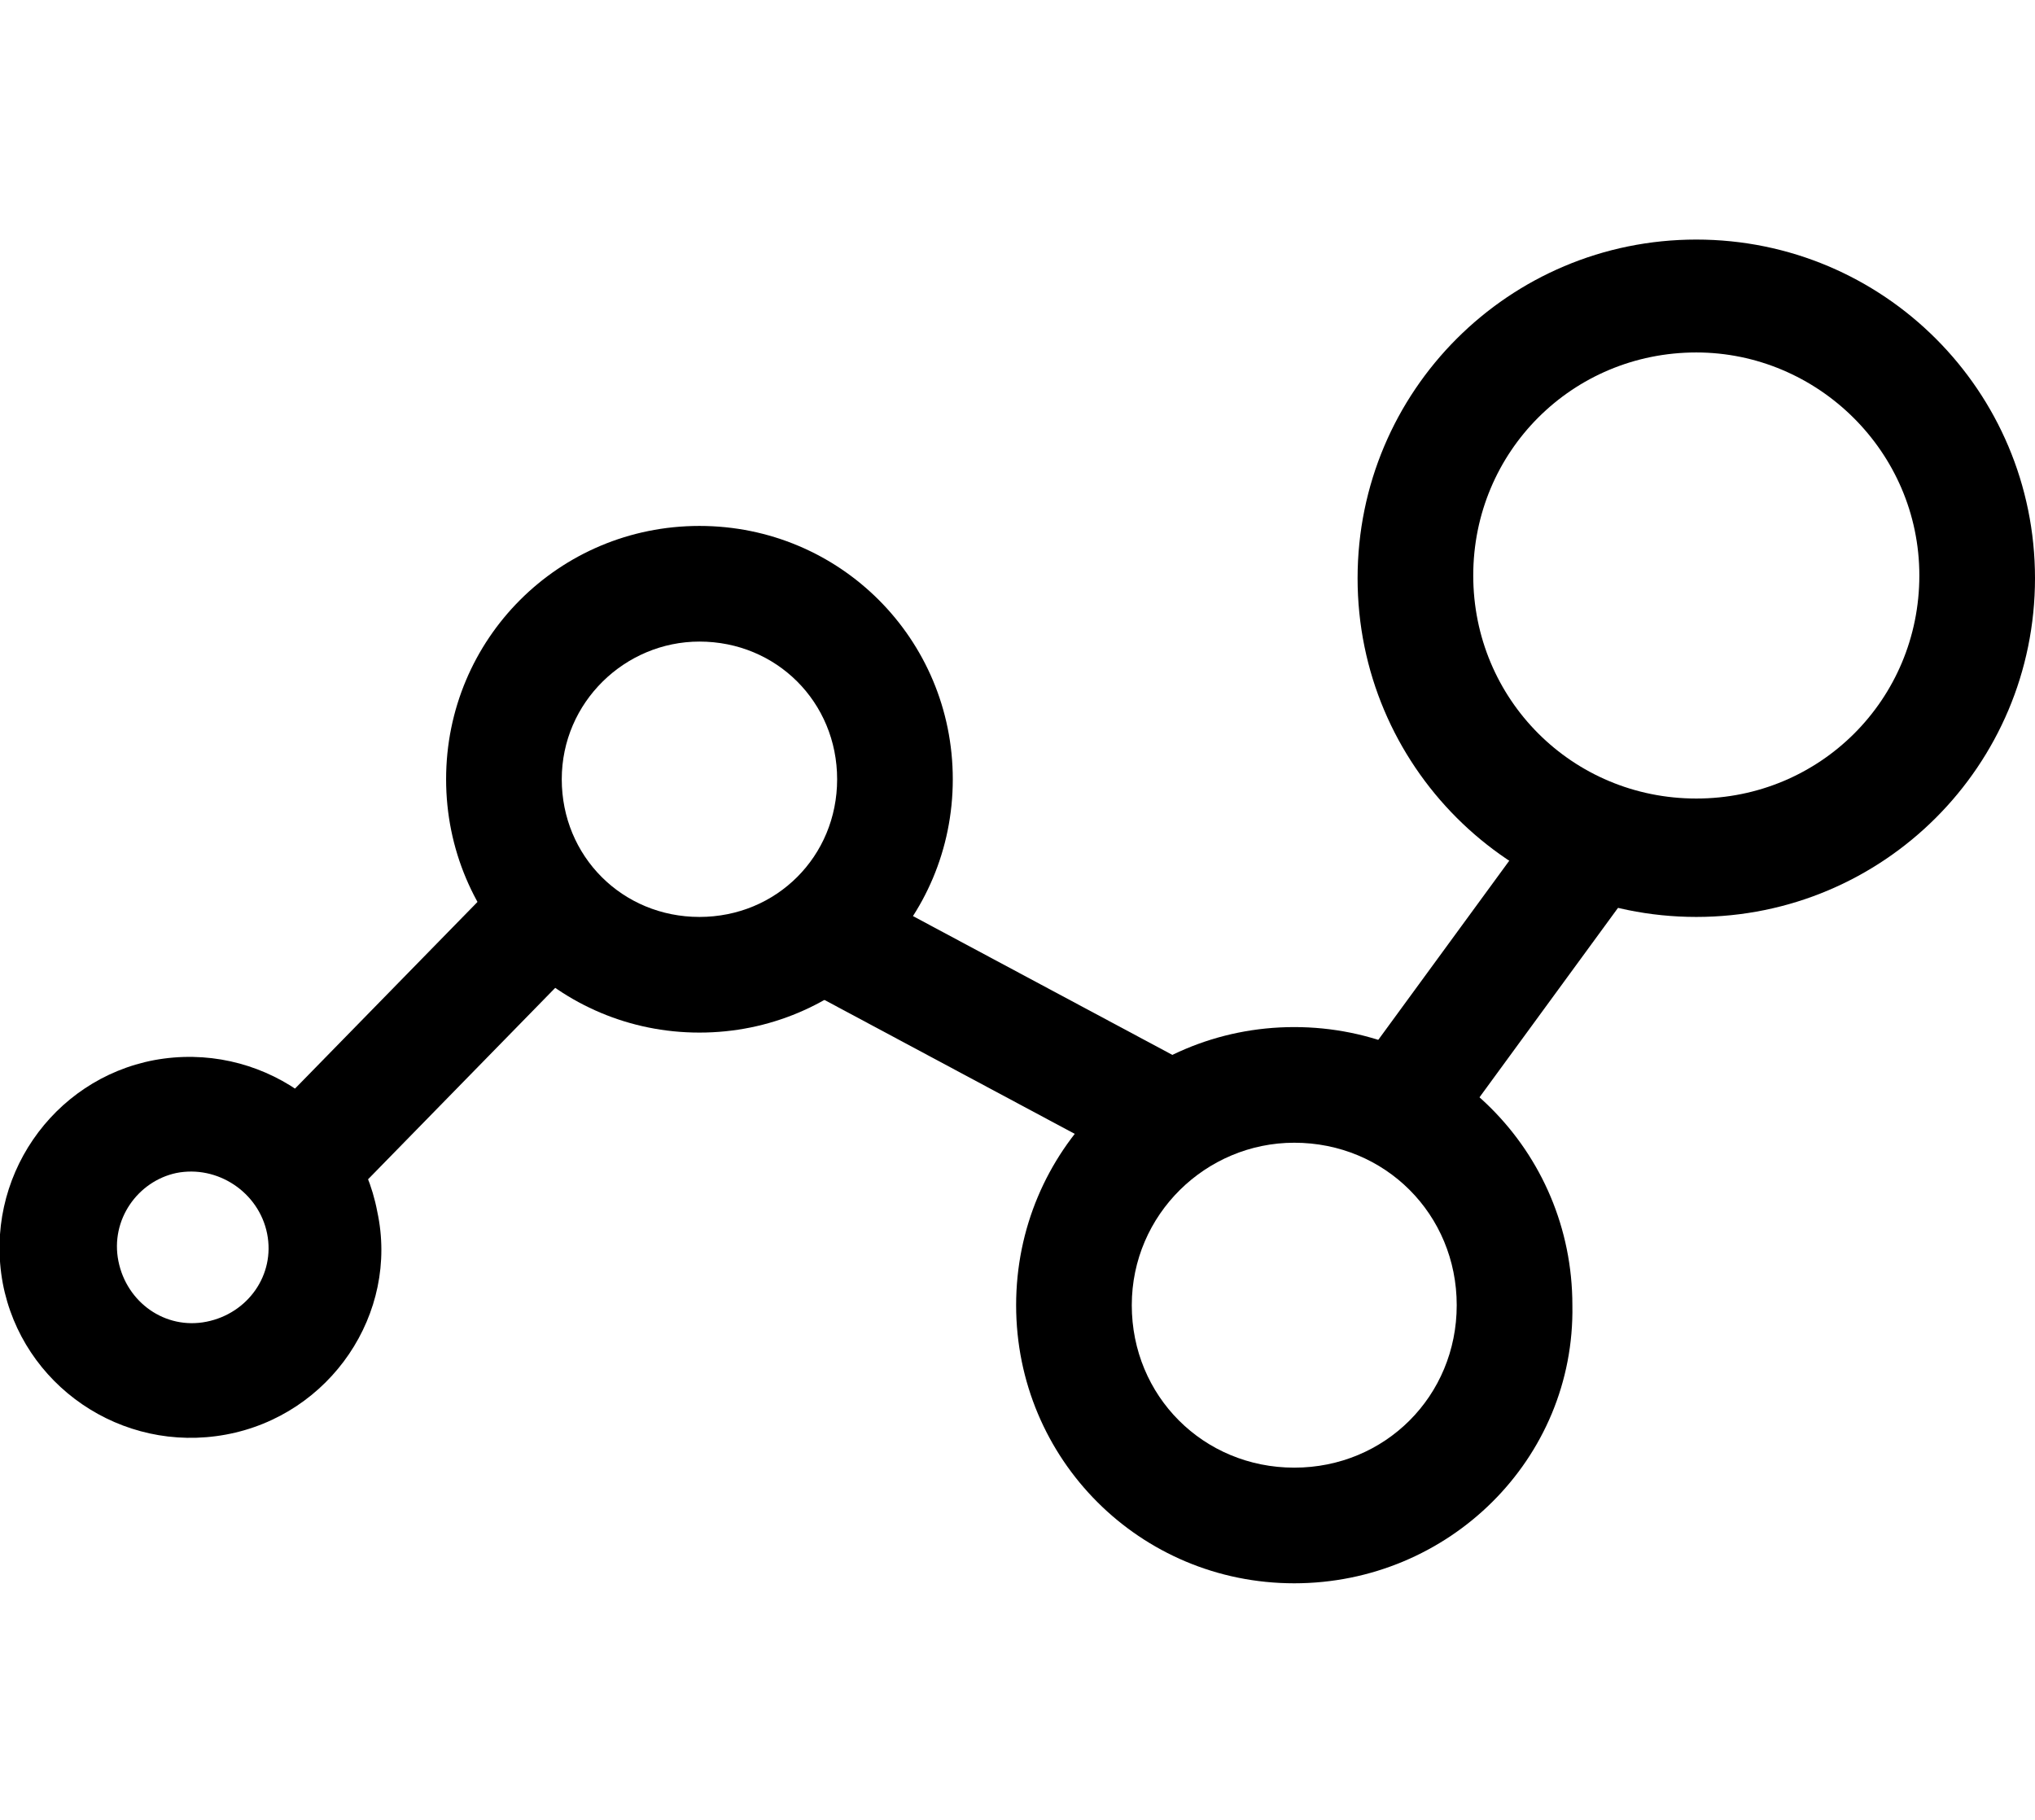 <?xml version="1.0" encoding="utf-8"?>
<!-- Generator: Adobe Illustrator 22.0.0, SVG Export Plug-In . SVG Version: 6.00 Build 0)  -->
<svg version="1.1" id="Capa_1" xmlns="http://www.w3.org/2000/svg" xmlns:xlink="http://www.w3.org/1999/xlink" x="0px" y="0px"
	 viewBox="0 0 73.9 66.1" style="enable-background:new 0 0 73.9 66.1;" xml:space="preserve">
<g>
	<path d="M8.2,52.1c-3.8,0.7-7.4-1.8-8.1-5.5c-0.7-3.8,1.8-7.4,5.5-8.1c3.8-0.7,7.4,1.8,8.1,5.5C14.5,47.7,12,51.4,8.2,52.1z
		 M6.4,42.6C5,42.9,4,44.3,4.3,45.8c0.3,1.5,1.7,2.5,3.2,2.2c1.5-0.3,2.5-1.7,2.2-3.2C9.4,43.3,7.9,42.3,6.4,42.6z"/>
	<path d="M25.4,37.5c-5.1,0-9.2-4.1-9.2-9.2s4.1-9.2,9.2-9.2s9.2,4.1,9.2,9.2S30.5,37.5,25.4,37.5z M25.4,23.3c-2.7,0-5,2.2-5,5
		s2.2,5,5,5s5-2.2,5-5S28.2,23.3,25.4,23.3z"/>
	<path d="M47,57.5c-5.6,0-10.1-4.5-10.1-10.1c0-5.6,4.5-10.1,10.1-10.1c5.6,0,10.1,4.5,10.1,10.1C57.2,53,52.6,57.5,47,57.5z
		 M47,41.5c-3.2,0-5.9,2.6-5.9,5.9s2.6,5.9,5.9,5.9s5.9-2.6,5.9-5.9S50.3,41.5,47,41.5z"/>
	<path d="M61.6,33.3c-6.8,0-12.3-5.5-12.3-12.3c0-6.8,5.5-12.3,12.3-12.3c6.8,0,12.3,5.5,12.3,12.3C73.9,27.8,68.4,33.3,61.6,33.3z
		 M61.6,12.8c-4.5,0-8.1,3.6-8.1,8.1s3.6,8.1,8.1,8.1s8.1-3.6,8.1-8.1S66,12.8,61.6,12.8z"/>
	<rect x="8.6" y="35.1" transform="matrix(0.699 -0.715 0.715 0.699 -21.788 22.573)" width="14.8" height="4.2"/>
	<rect x="34.1" y="30.1" transform="matrix(0.472 -0.882 0.882 0.472 -13.741 51.628)" width="4.2" height="14.4"/>
	<rect x="48.3" y="33.4" transform="matrix(0.59 -0.807 0.807 0.59 -6.379 58.376)" width="12" height="4.2"/>
</g>
</svg>
